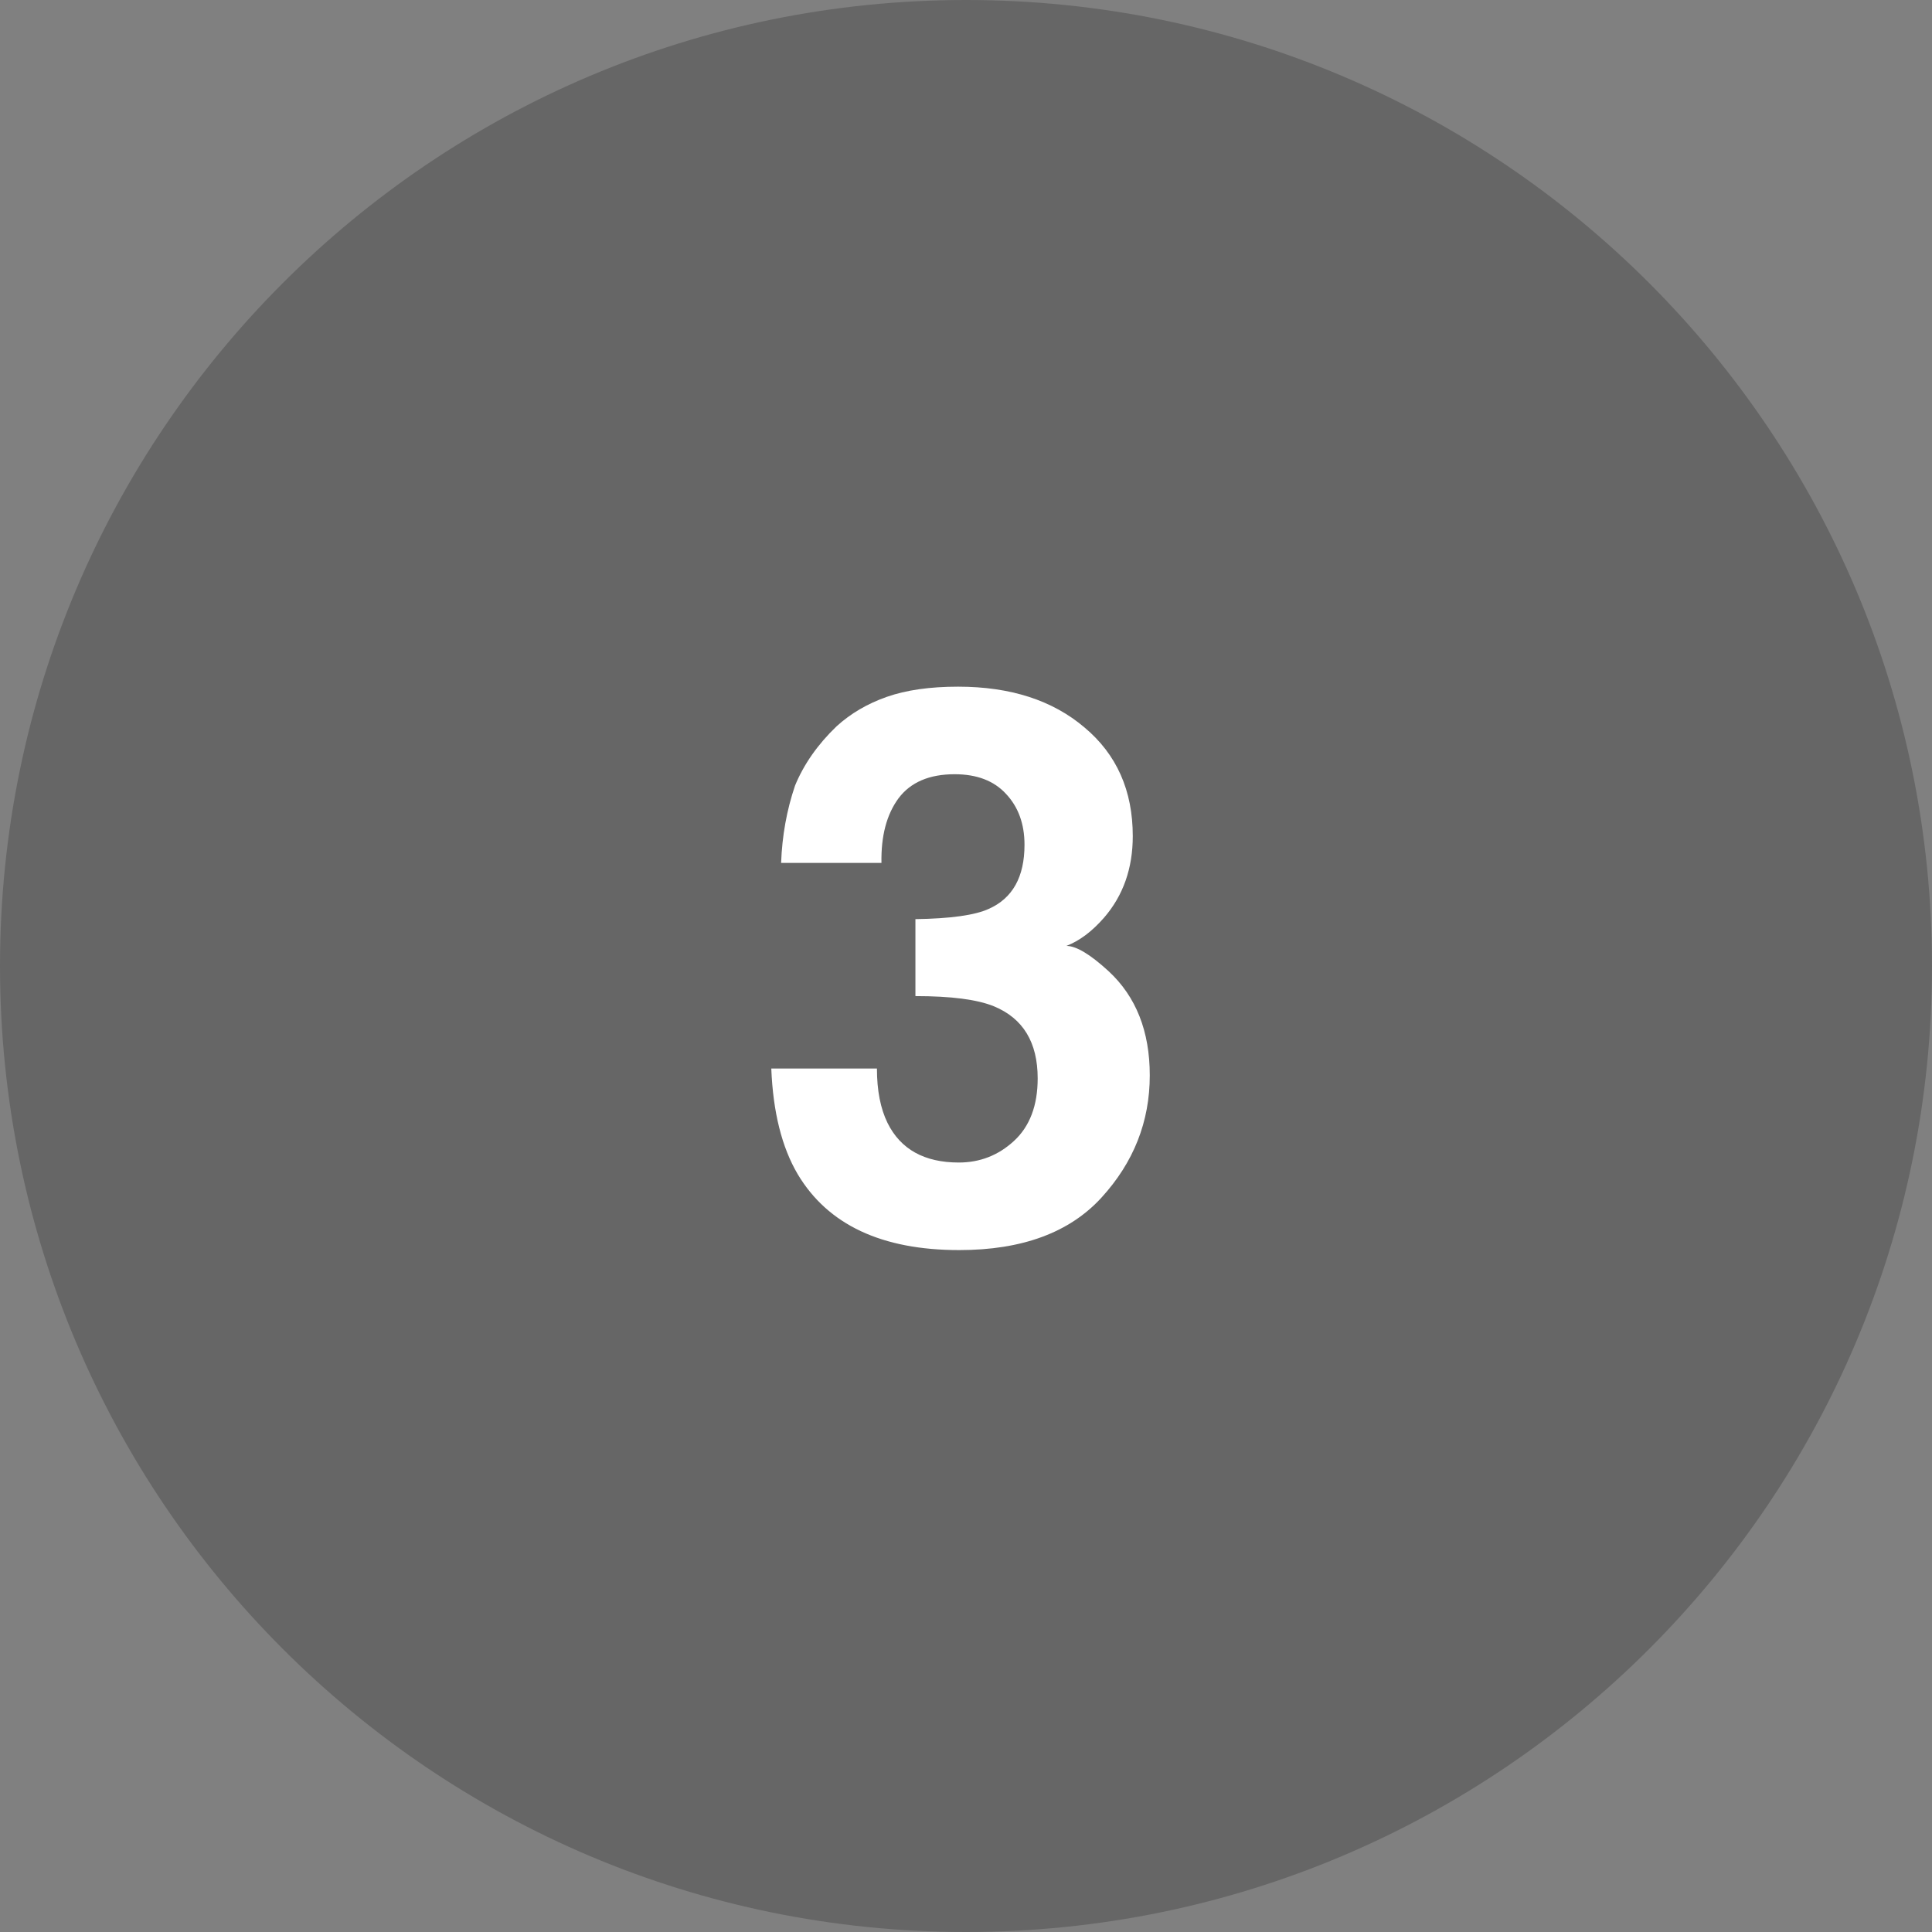 <svg width="50" height="50" viewBox="0 0 50 50" fill="none" xmlns="http://www.w3.org/2000/svg">
<rect x="0" y="0" width="50" height="50" fill="#808080" stroke="none"/>
<g clip-path="url(#clip0_53_19)">
<path d="M25 50C38.807 50 50 38.807 50 25C50 11.193 38.807 0 25 0C11.193 0 0 11.193 0 25C0 38.807 11.193 50 25 50Z" fill="black" fill-opacity="0.2"/>
<path d="M22.695 27.654C22.695 28.221 22.787 28.689 22.969 29.061C23.307 29.744 23.922 30.086 24.814 30.086C25.361 30.086 25.837 29.9 26.24 29.529C26.65 29.152 26.855 28.611 26.855 27.908C26.855 26.977 26.478 26.355 25.723 26.043C25.293 25.867 24.616 25.779 23.691 25.779V23.787C24.596 23.774 25.228 23.686 25.586 23.523C26.204 23.25 26.514 22.697 26.514 21.863C26.514 21.323 26.354 20.884 26.035 20.545C25.723 20.206 25.28 20.037 24.707 20.037C24.049 20.037 23.564 20.245 23.252 20.662C22.946 21.079 22.799 21.635 22.812 22.332H20.215C20.241 21.629 20.361 20.962 20.576 20.33C20.804 19.777 21.162 19.266 21.65 18.797C22.015 18.465 22.448 18.211 22.949 18.035C23.451 17.859 24.066 17.771 24.795 17.771C26.149 17.771 27.24 18.123 28.066 18.826C28.9 19.523 29.316 20.46 29.316 21.639C29.316 22.472 29.069 23.175 28.574 23.748C28.262 24.106 27.936 24.35 27.598 24.48C27.852 24.48 28.216 24.699 28.691 25.135C29.401 25.792 29.756 26.691 29.756 27.83C29.756 29.028 29.339 30.083 28.506 30.994C27.679 31.899 26.452 32.352 24.824 32.352C22.819 32.352 21.426 31.697 20.645 30.389C20.234 29.692 20.006 28.781 19.961 27.654H22.695Z" fill="white"/>
</g>
<defs>
<clipPath id="clip0_53_19">
<rect width="50" height="50" fill="white"/>
</clipPath>
</defs>
</svg>
